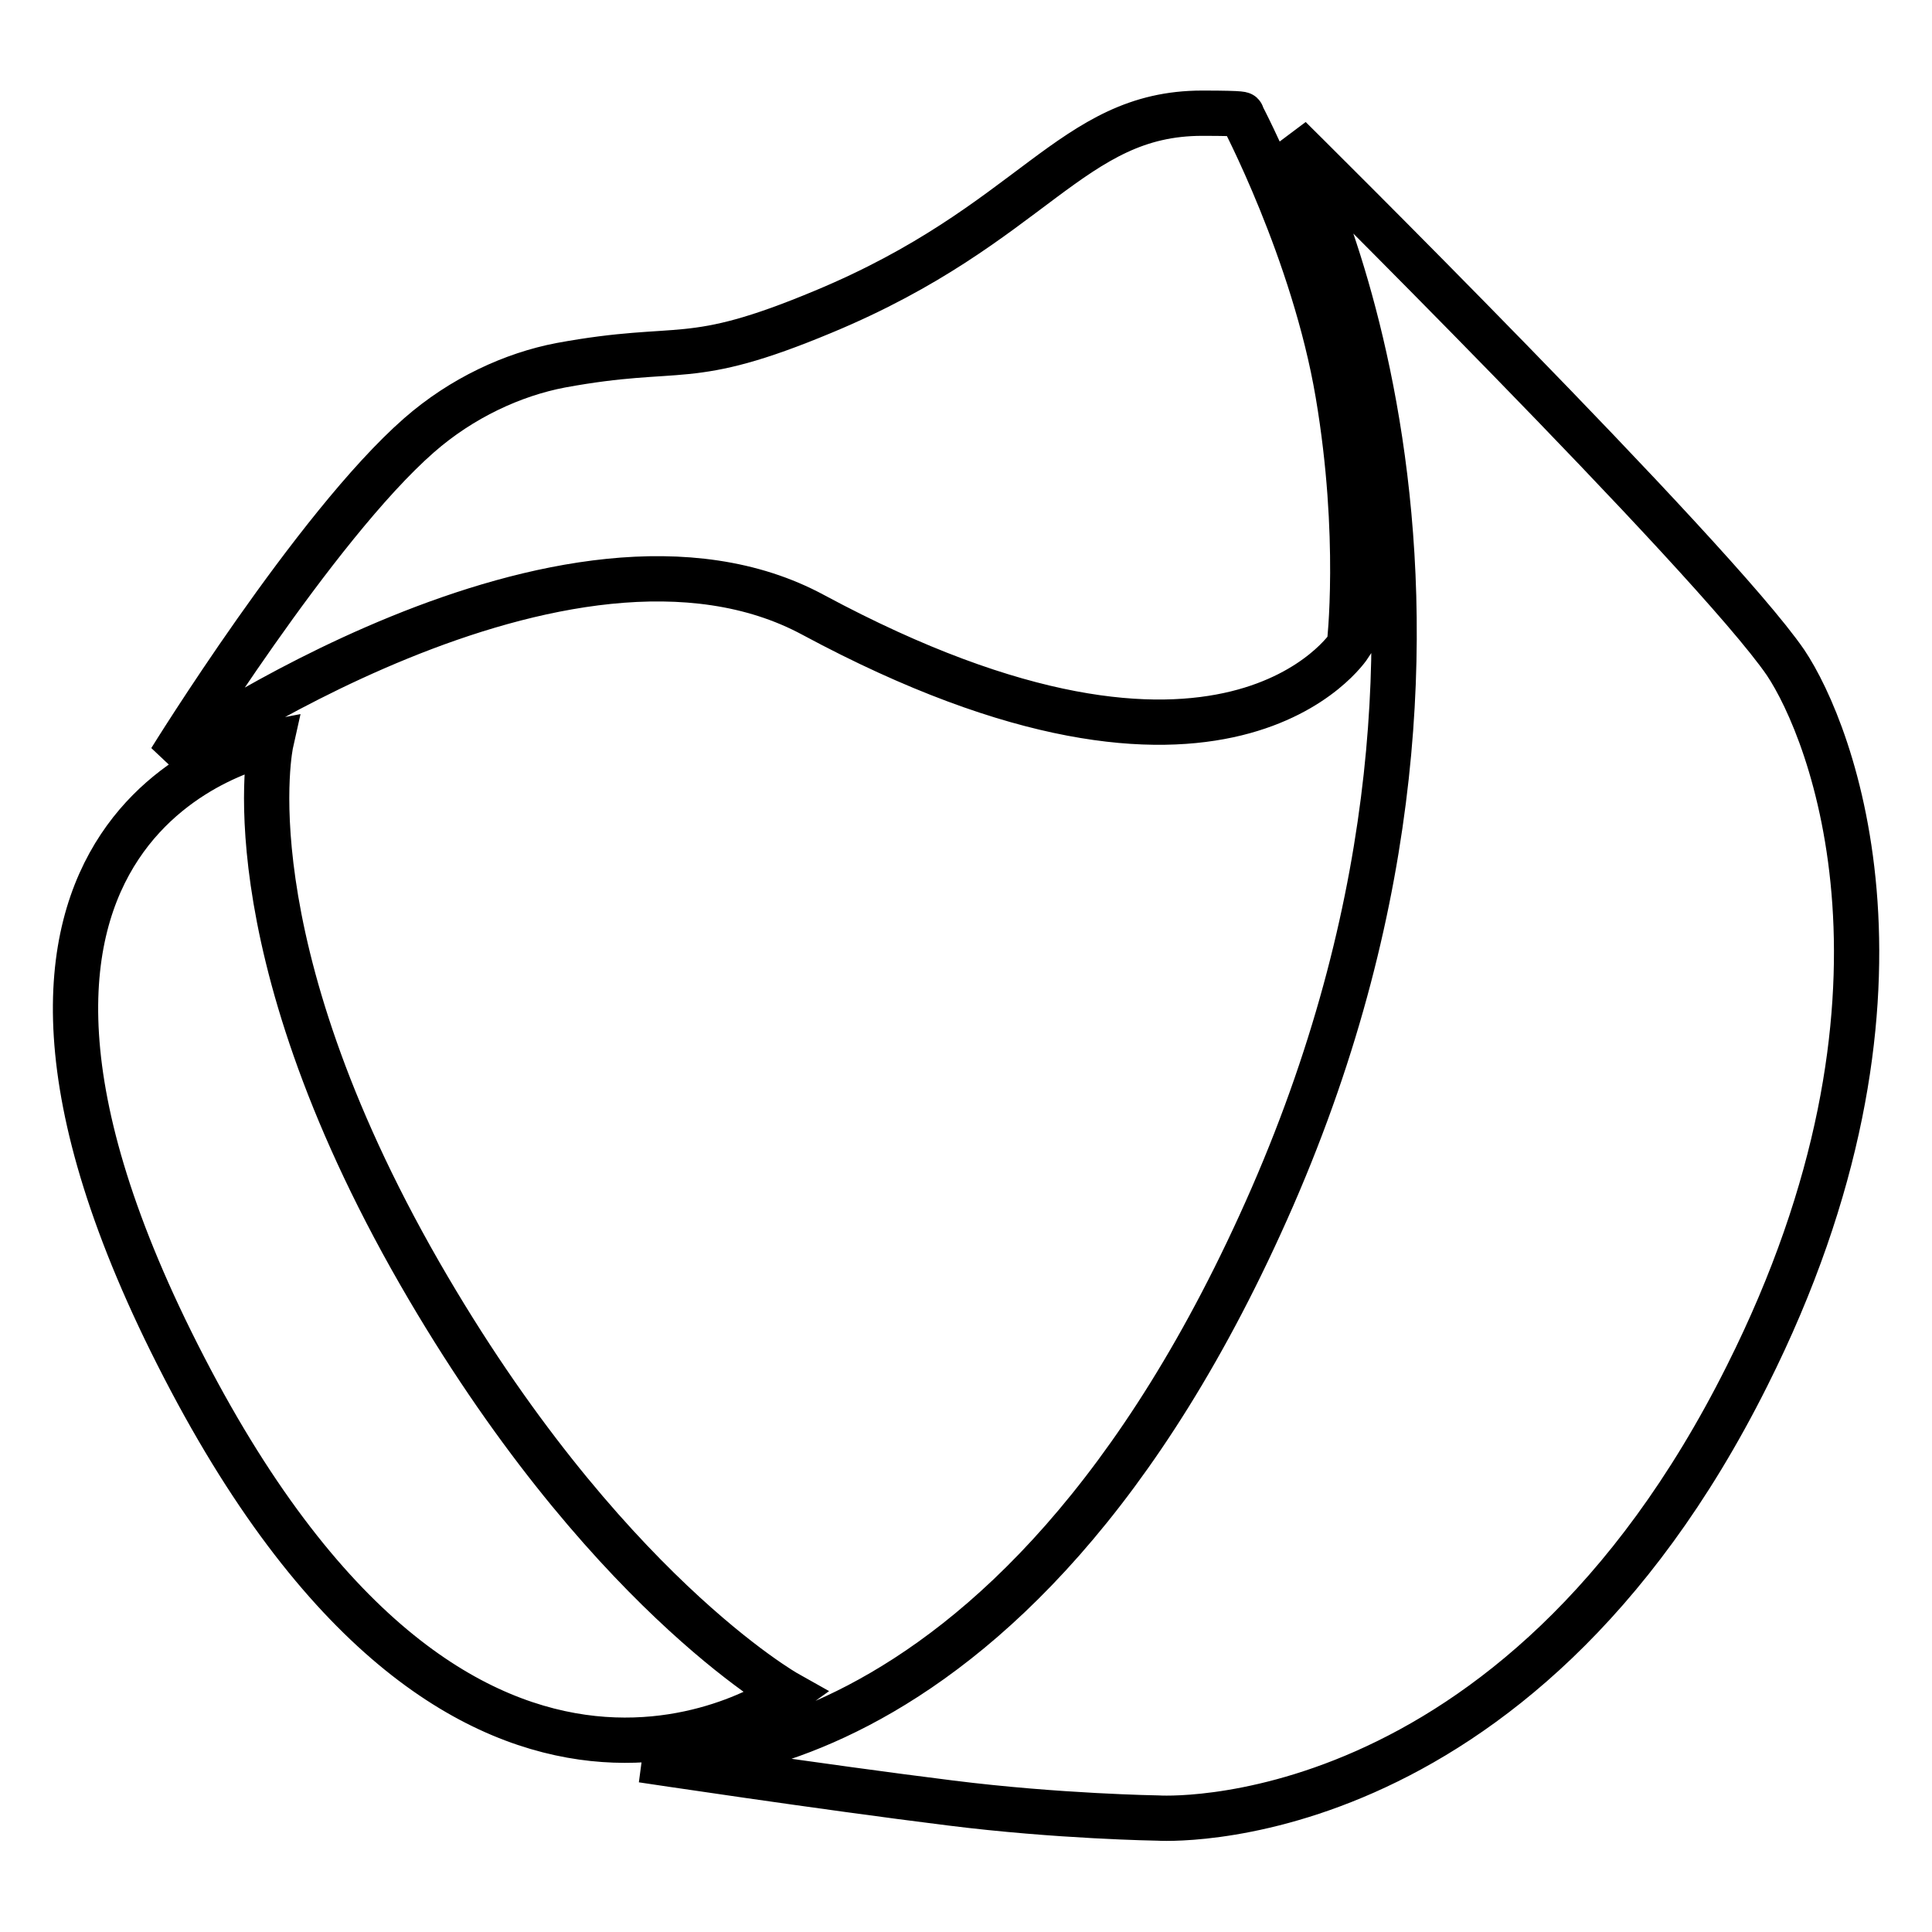 <?xml version="1.0" encoding="utf-8"?>
<!-- Svg Vector Icons : http://www.onlinewebfonts.com/icon -->
<!DOCTYPE svg PUBLIC "-//W3C//DTD SVG 1.1//EN" "http://www.w3.org/Graphics/SVG/1.1/DTD/svg11.dtd">
<svg version="1.1" xmlns="http://www.w3.org/2000/svg" xmlns:xlink="http://www.w3.org/1999/xlink" x="0px" y="0px" viewBox="0 0 256 256" enable-background="new 0 0 256 256" xml:space="preserve">
<g><g><path stroke-width="6" fill-opacity="0" stroke="#000000"  d="M55.6,168.7c-25.5-44.4-19.7-70.3-19.7-70.3s-49.6,9.2-11.5,82.8c38,73.5,79.9,43.2,79.9,43.2S79.7,210.6,55.6,168.7z M107.8,81.5c54.7,29.4,71,4,71,4s1.7-14.4-1.5-33.3c-3.2-18.9-12.8-37-12.8-37s0.8-0.2-5.2-0.2c-17.4,0-22.3,14.7-50.2,26.3c-18.2,7.6-18.5,4.1-34.8,7.1c-6.3,1.2-13.1,4.3-18.8,9.3c-13.8,12.1-32.9,43-32.9,43S75.1,63.8,107.8,81.5z M236.6,87.8c-9.6-14-65.7-69.5-65.7-69.5s32.6,60.2-2.3,140.3c-35,80.2-83.5,74.6-83.5,74.6s23.9,3.6,40.8,5.7c14.3,1.8,27.5,2,27.5,2s47.2,3.2,78.1-58.6C256.7,132.1,242.7,96.9,236.6,87.8z"/></g></g>
</svg>